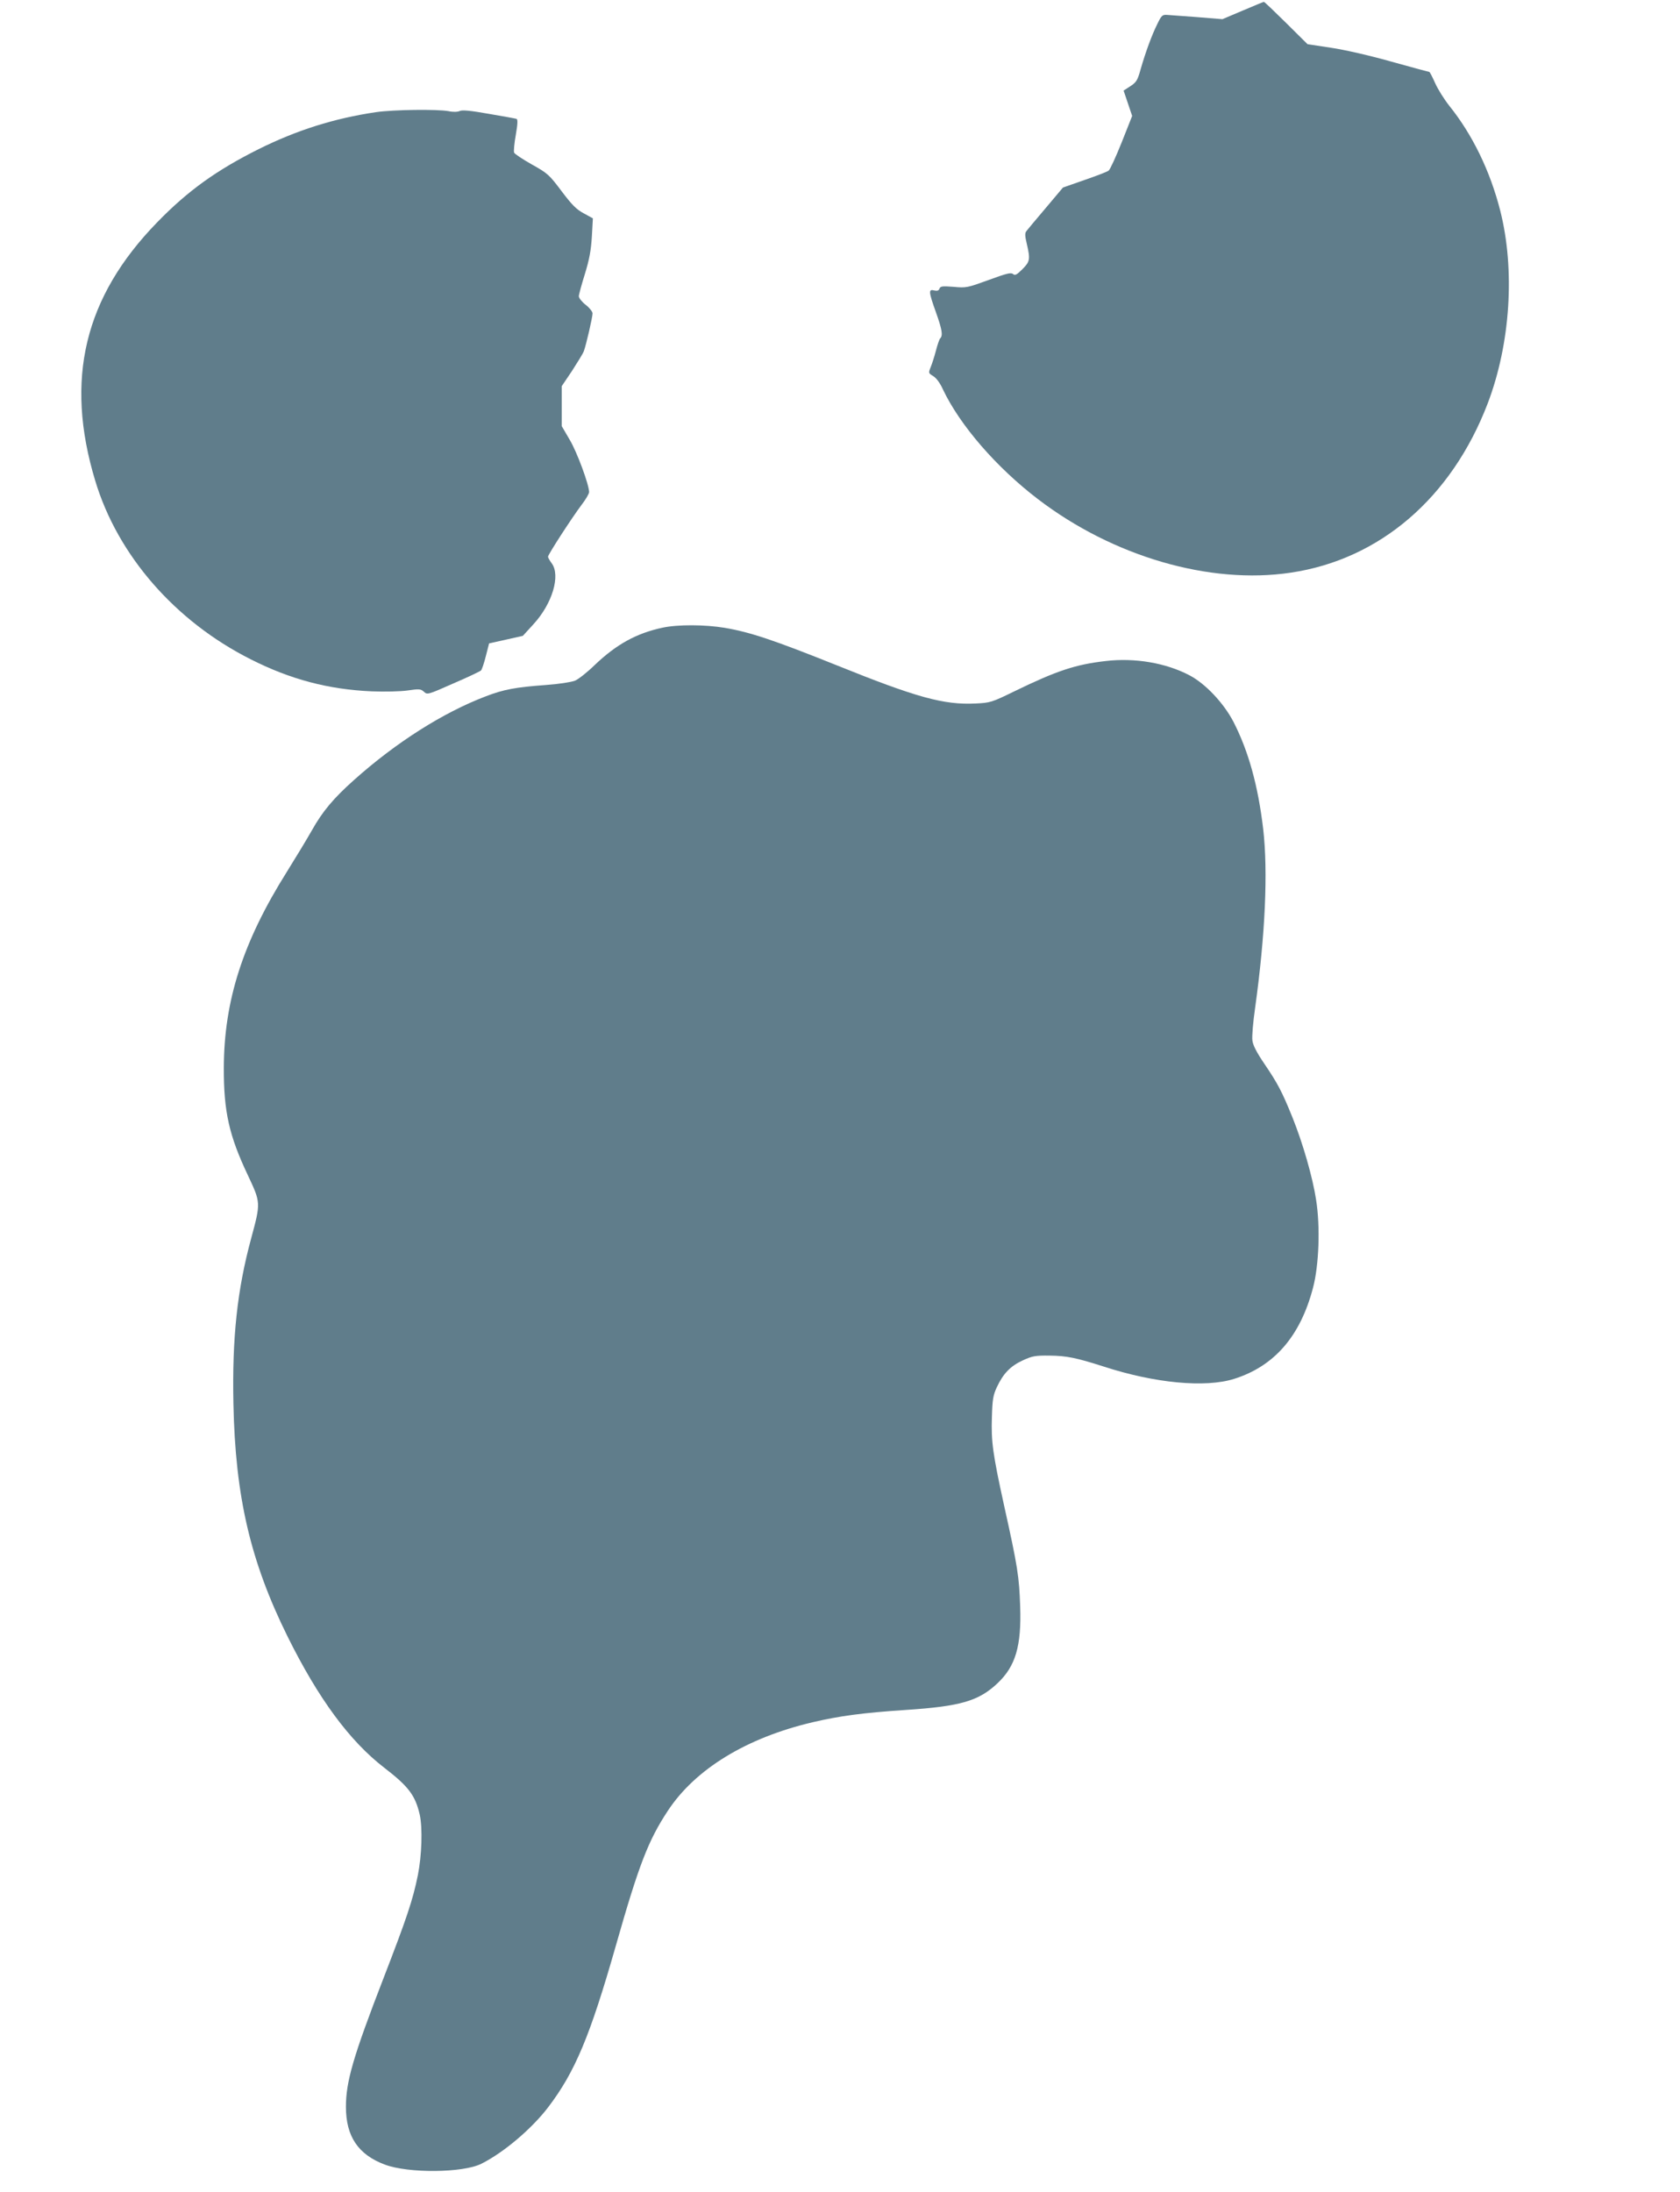 <?xml version="1.0" standalone="no"?>
<!DOCTYPE svg PUBLIC "-//W3C//DTD SVG 20010904//EN"
 "http://www.w3.org/TR/2001/REC-SVG-20010904/DTD/svg10.dtd">
<svg version="1.0" xmlns="http://www.w3.org/2000/svg"
 width="981pt" height="1280pt" viewBox="0 0 981 1280"
 preserveAspectRatio="xMidYMid meet">
<g transform="translate(0,1280) scale(0.1,-0.1)"
fill="#607d8b" stroke="none">
<path d="M7256 12738 l-118 -50 -147 12 c-80 6 -159 12 -176 13 -27 2 -33 -3
-57 -53 -32 -64 -69 -165 -98 -266 -17 -62 -25 -75 -59 -97 l-40 -26 25 -74
25 -74 -61 -154 c-34 -85 -68 -159 -76 -165 -8 -7 -72 -31 -141 -55 l-126 -44
-101 -120 c-56 -66 -107 -127 -113 -135 -9 -12 -8 -29 3 -75 21 -90 18 -103
-26 -147 -33 -33 -43 -38 -55 -28 -12 10 -39 3 -142 -35 -124 -45 -131 -47
-204 -40 -66 5 -77 4 -83 -10 -4 -12 -13 -15 -31 -11 -34 9 -33 -7 10 -127 36
-101 42 -136 25 -153 -5 -5 -16 -37 -25 -72 -9 -35 -23 -78 -31 -97 -13 -33
-13 -34 15 -51 18 -11 40 -40 57 -78 99 -209 312 -455 554 -640 439 -336 1004
-501 1477 -430 520 77 939 437 1150 988 133 349 161 781 73 1127 -59 231 -162
443 -297 611 -30 38 -67 97 -83 133 -16 36 -31 65 -34 65 -3 0 -102 27 -221
60 -119 34 -276 70 -352 81 l-138 21 -125 124 c-69 68 -127 124 -130 123 -3 0
-58 -23 -124 -51z"/>
<path d="M2195 12145 c-243 -36 -462 -105 -685 -216 -246 -123 -413 -243 -591
-426 -427 -438 -542 -918 -363 -1510 131 -436 467 -821 908 -1043 233 -118
455 -176 706 -187 76 -3 168 -1 210 5 68 10 77 9 95 -7 20 -19 23 -18 172 48
84 36 157 71 162 76 5 6 18 43 28 84 l19 74 99 22 98 22 63 69 c109 119 158
283 106 354 -12 16 -22 34 -22 39 0 13 141 230 196 303 24 31 44 65 44 75 -1
44 -71 235 -114 306 l-46 79 0 116 0 117 60 89 c32 50 64 101 69 115 13 34 51
198 51 221 0 10 -18 33 -40 50 -22 17 -40 40 -40 50 0 10 16 68 35 129 26 85
36 137 41 219 l6 107 -53 29 c-43 23 -69 49 -130 130 -72 96 -81 104 -174 156
-53 30 -100 61 -103 69 -3 8 1 55 10 104 11 63 12 90 4 93 -6 2 -78 15 -160
29 -107 19 -156 24 -171 17 -13 -6 -39 -7 -66 -1 -66 12 -321 9 -424 -6z"/>
<path d="M3870 9135 c-154 -33 -270 -97 -398 -219 -43 -42 -95 -83 -115 -91
-21 -8 -96 -20 -169 -25 -178 -13 -247 -26 -351 -66 -250 -95 -525 -270 -769
-488 -121 -108 -184 -183 -247 -295 -27 -48 -93 -157 -146 -242 -257 -409
-367 -753 -368 -1144 -1 -256 31 -397 140 -627 76 -162 76 -160 20 -368 -82
-302 -112 -582 -104 -967 11 -543 99 -920 316 -1359 180 -363 362 -610 564
-766 143 -110 182 -162 208 -275 17 -78 12 -238 -11 -353 -29 -144 -65 -251
-200 -600 -178 -460 -220 -605 -220 -753 0 -173 72 -279 227 -337 138 -52 457
-49 564 5 130 65 294 204 390 330 157 206 245 417 395 943 134 471 189 614
303 787 160 244 459 427 846 518 158 37 291 55 546 72 318 21 424 52 534 156
105 99 140 217 132 449 -6 173 -14 229 -92 580 -68 310 -78 381 -73 527 3 101
7 126 29 173 37 79 79 123 151 156 56 26 74 29 158 28 98 -1 156 -13 315 -64
298 -97 592 -125 761 -72 235 74 387 249 461 532 35 131 43 359 18 514 -20
132 -78 332 -138 481 -60 148 -85 197 -164 313 -46 68 -67 109 -70 137 -3 22
4 108 16 190 59 425 76 794 47 1045 -30 252 -85 452 -173 624 -57 110 -164
224 -258 273 -137 72 -319 103 -488 83 -177 -20 -287 -57 -532 -176 -135 -66
-143 -68 -229 -72 -185 -9 -344 35 -810 223 -364 146 -506 194 -655 219 -114
19 -272 20 -361 1z"/>
</g>
</svg>
